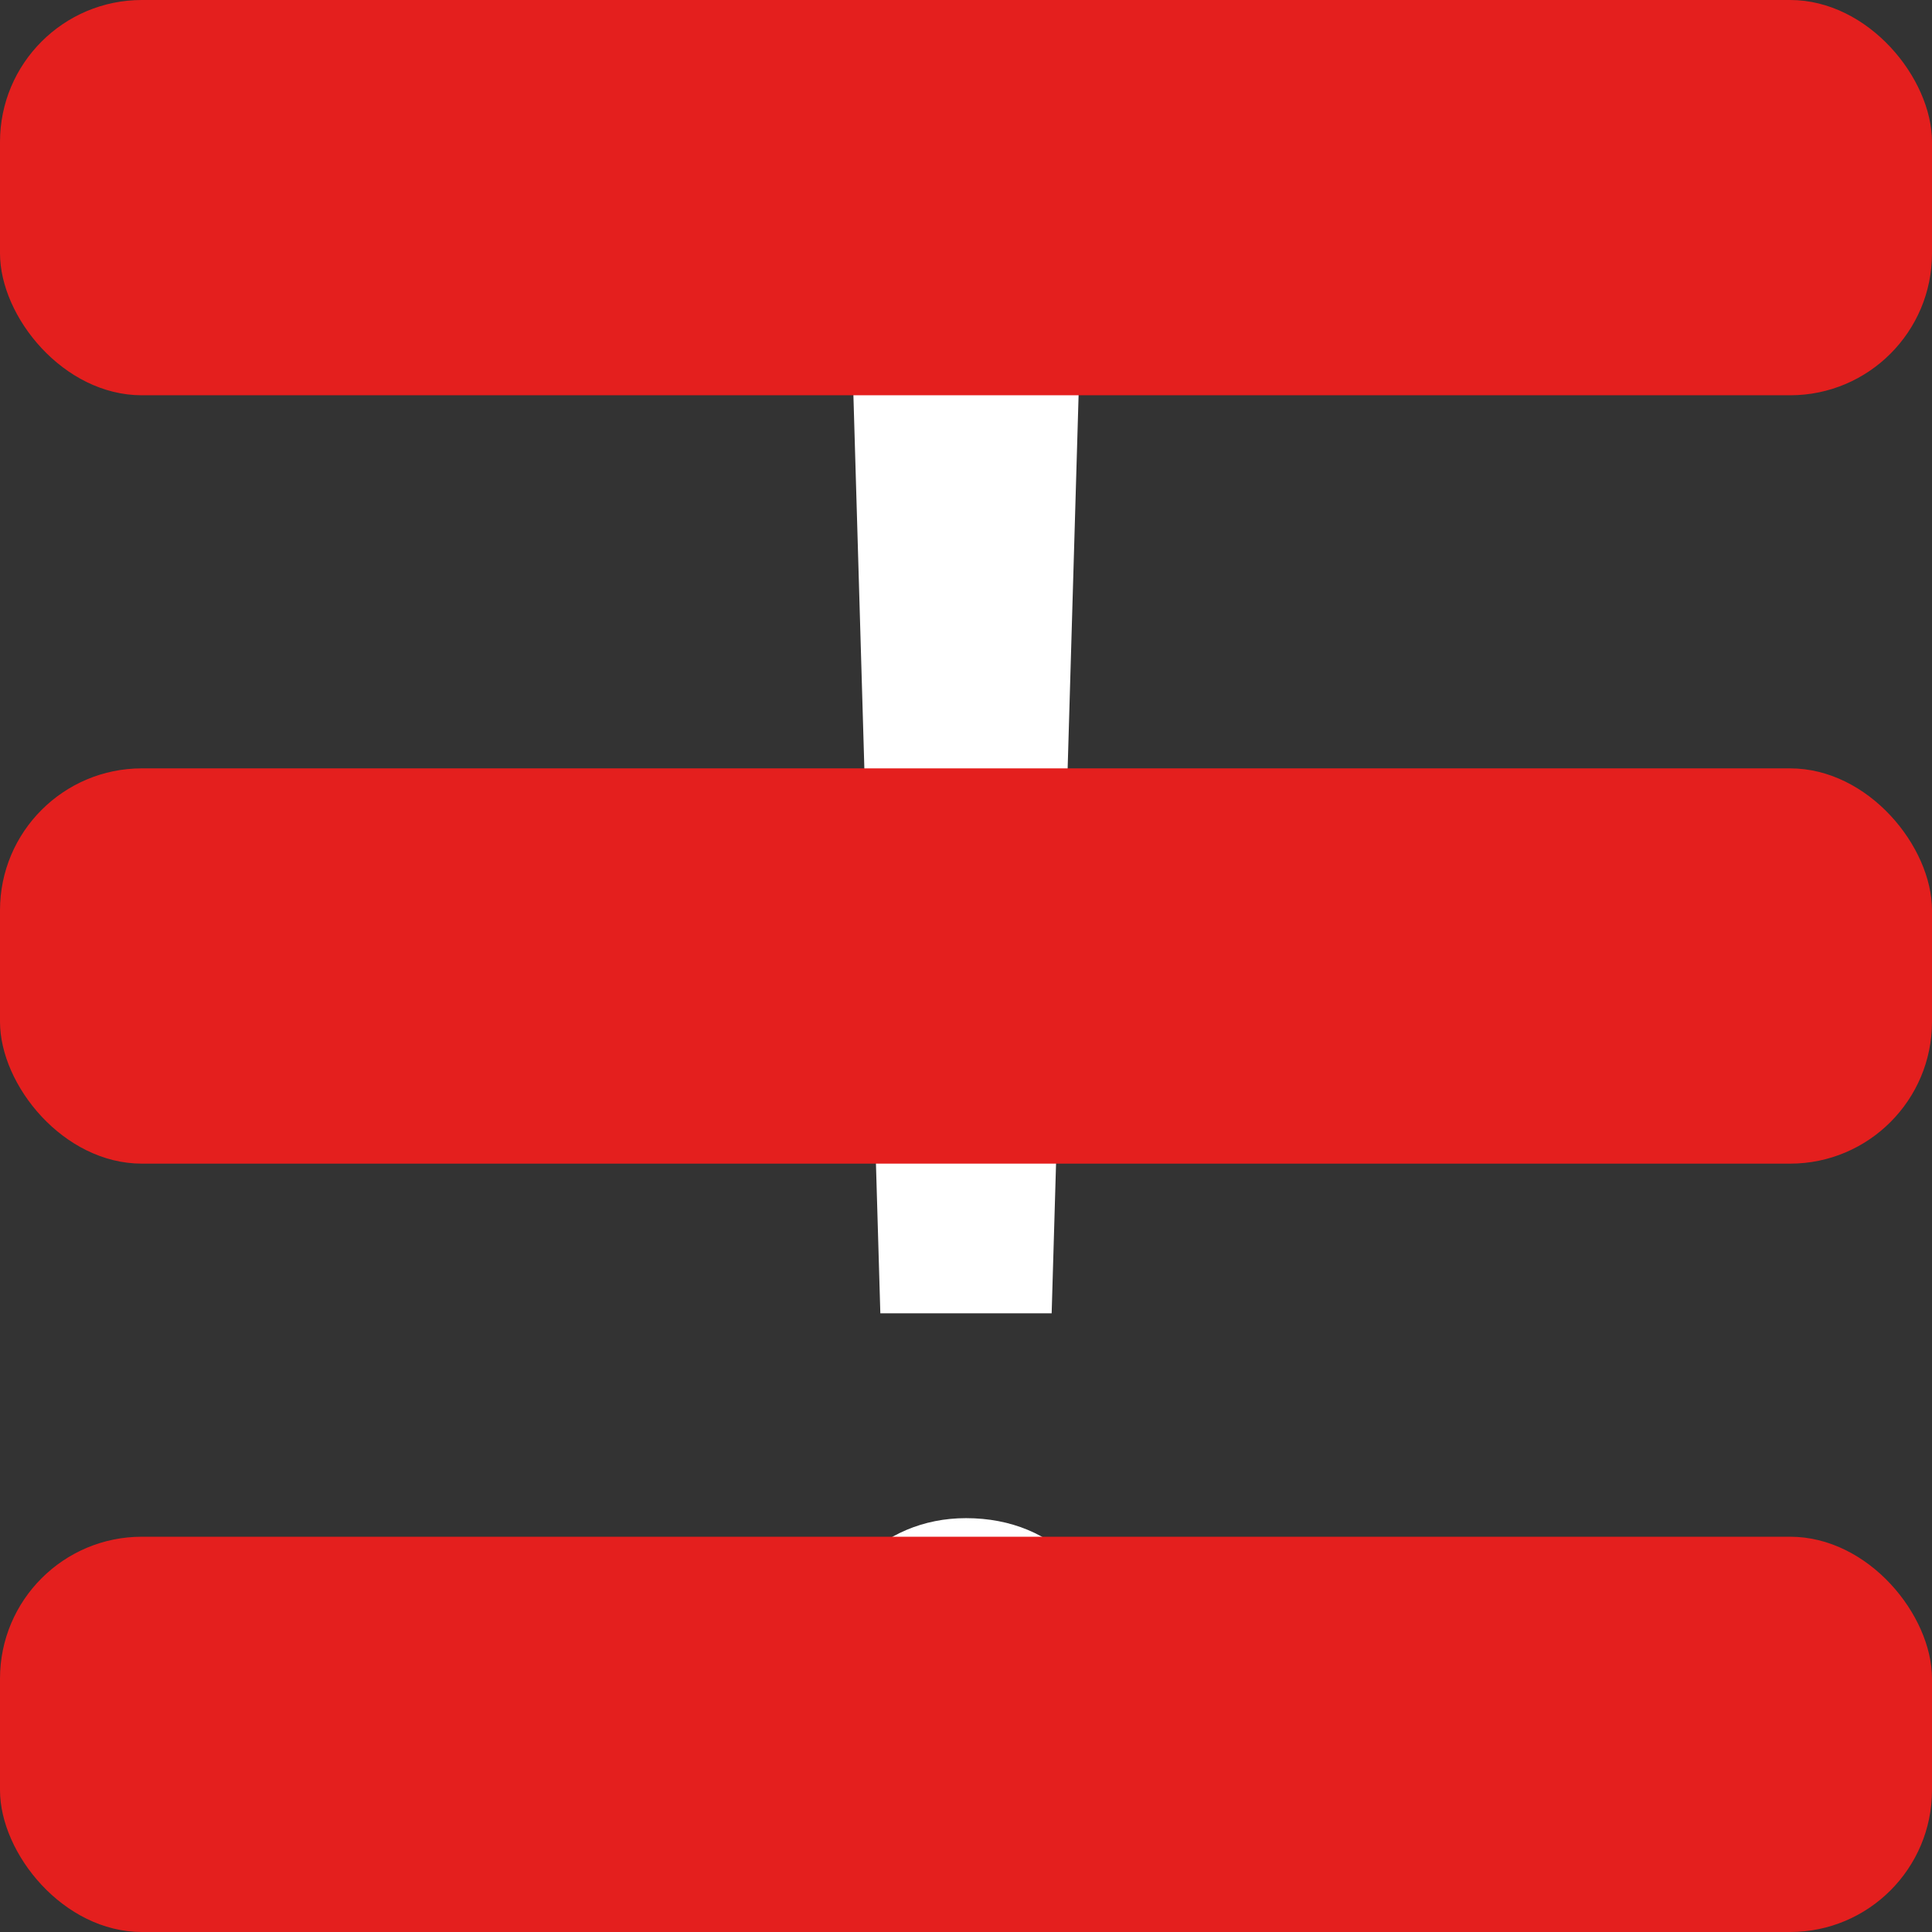 <?xml version="1.0" encoding="UTF-8"?>
<svg id="Ebene_1" data-name="Ebene 1" xmlns="http://www.w3.org/2000/svg" viewBox="0 0 37.44 37.44">
  <rect x="0" y="0" width="37.44" height="37.44" fill="#333333" stroke="none"/>
  <defs>
    <style>
      .cls-1 {
        fill: #fff;
      }

      .cls-2 {
        fill: #e41f1e;
      }
    </style>
  </defs>
  <path class="cls-1" d="m15.83,32.46c0-1.76,1.23-3.04,2.89-3.04,1.76,0,2.89,1.27,2.89,3.04s-1.13,3.04-2.89,3.04-2.89-1.32-2.89-3.04Zm1.23-7.01l-.69-23.52h4.7l-.69,23.52h-3.33Z"/>
  <g id="burger">
    <g id="burger-2" data-name="burger">
      <g>
        <rect class="cls-2" x="0" y="0" width="37.44" height="7.66" rx="2.75" ry="2.75"/>
        <rect class="cls-2" x="0" y="14.89" width="37.44" height="7.66" rx="2.75" ry="2.75"/>
        <rect class="cls-2" x="0" y="29.78" width="37.44" height="7.66" rx="2.75" ry="2.75"/>
      </g>
    </g>
  </g>
</svg>